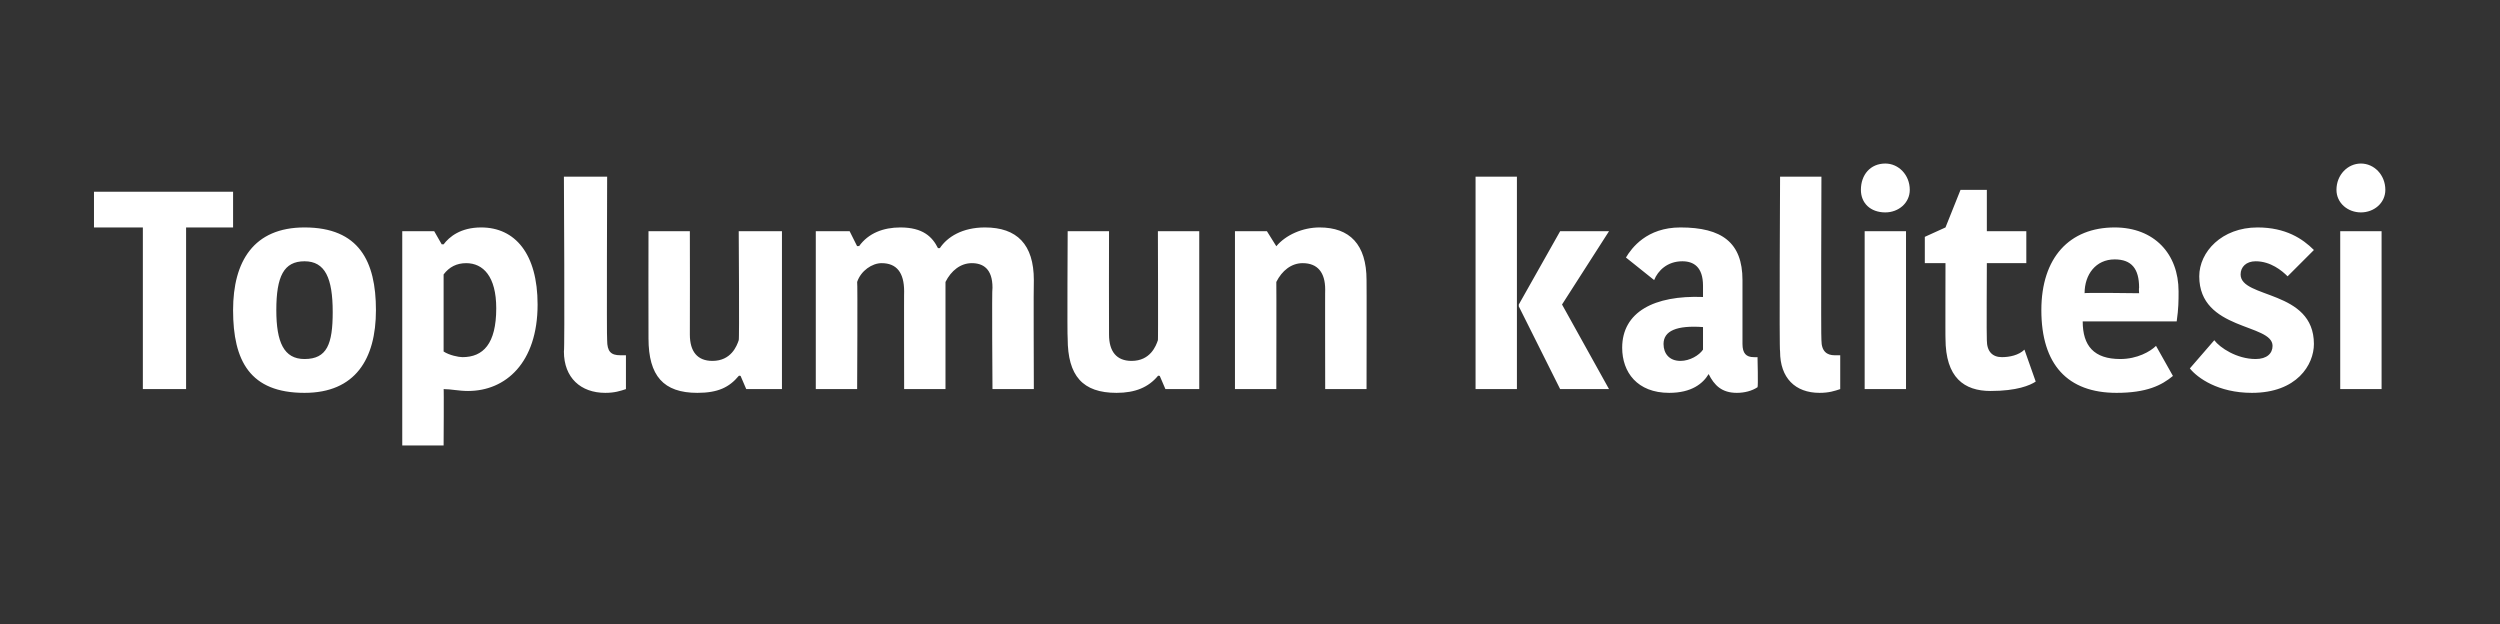 <?xml version="1.0" standalone="no"?><!DOCTYPE svg PUBLIC "-//W3C//DTD SVG 1.1//EN" "http://www.w3.org/Graphics/SVG/1.1/DTD/svg11.dtd"><svg xmlns="http://www.w3.org/2000/svg" version="1.1" width="133px" height="33.2px" viewBox="0 0 133 33.2"><rect x="0" y="0" width="133" height="33.2" fill="#333333" stroke="none"/>  <desc>Toplumun kalitesi</desc>  <defs/>  <g id="Polygon22461">    <path d="M 7.6 12.1 L 5 12.1 L 5 10.2 L 12.4 10.2 L 12.4 12.1 L 9.9 12.1 L 9.9 20.7 L 7.6 20.7 L 7.6 12.1 Z M 16.2 19.1 C 17.4 19.1 17.7 18.3 17.7 16.6 C 17.7 14.8 17.3 13.9 16.2 13.9 C 15.1 13.9 14.7 14.7 14.7 16.5 C 14.7 18.2 15.1 19.1 16.2 19.1 Z M 12.4 16.5 C 12.4 13.9 13.5 12.1 16.2 12.1 C 19.1 12.1 20 13.9 20 16.5 C 20 19.1 18.9 20.9 16.2 20.9 C 13.3 20.9 12.4 19.2 12.4 16.5 Z M 24.9 20.8 C 24.4 20.8 24 20.7 23.6 20.7 C 23.62 20.66 23.6 23.7 23.6 23.7 L 21.4 23.7 L 21.4 12.3 L 23.1 12.3 L 23.5 13 C 23.5 13 23.58 12.99 23.6 13 C 23.9 12.6 24.5 12.1 25.6 12.1 C 27.4 12.1 28.6 13.5 28.6 16.2 C 28.6 19.3 26.9 20.8 24.9 20.8 Z M 24.6 19 C 25.7 19 26.4 18.3 26.4 16.4 C 26.4 14.7 25.7 14 24.8 14 C 24.3 14 23.9 14.2 23.6 14.6 C 23.6 14.6 23.6 18.7 23.6 18.7 C 23.9 18.9 24.4 19 24.6 19 Z M 32.3 9.4 C 32.3 9.4 32.27 18.08 32.3 18.1 C 32.3 18.7 32.5 18.9 33 18.9 C 33.1 18.9 33.2 18.9 33.3 18.9 C 33.3 18.9 33.3 20.7 33.3 20.7 C 33 20.8 32.7 20.9 32.2 20.9 C 30.9 20.9 30 20.1 30 18.7 C 30.05 18.66 30 9.4 30 9.4 L 32.3 9.4 Z M 34.5 12.3 L 36.7 12.3 C 36.7 12.3 36.71 17.75 36.7 17.8 C 36.7 18.7 37.1 19.2 37.9 19.2 C 38.9 19.2 39.2 18.4 39.3 18.1 C 39.34 18.14 39.3 12.3 39.3 12.3 L 41.6 12.3 L 41.6 20.7 L 39.7 20.7 L 39.4 20 C 39.4 20 39.31 19.97 39.3 20 C 38.8 20.6 38.2 20.9 37.1 20.9 C 35.3 20.9 34.5 20 34.5 18 C 34.49 17.96 34.5 12.3 34.5 12.3 Z M 52.4 12.1 C 54.1 12.1 55 13 55 14.9 C 54.98 14.9 55 20.7 55 20.7 L 52.8 20.7 C 52.8 20.7 52.76 15.3 52.8 15.3 C 52.8 14.3 52.3 14 51.7 14 C 51.1 14 50.6 14.4 50.3 15 C 50.3 14.96 50.3 20.7 50.3 20.7 L 48.1 20.7 C 48.1 20.7 48.09 15.47 48.1 15.5 C 48.1 14.5 47.7 14 46.9 14 C 46.4 14 45.8 14.4 45.6 15 C 45.63 14.99 45.6 20.7 45.6 20.7 L 43.4 20.7 L 43.4 12.3 L 45.2 12.3 L 45.6 13.1 C 45.6 13.1 45.66 13.07 45.7 13.1 C 46.2 12.4 47 12.1 47.9 12.1 C 49.1 12.1 49.6 12.6 49.9 13.2 C 49.9 13.2 50 13.2 50 13.2 C 50.4 12.6 51.2 12.1 52.4 12.1 Z M 56.8 12.3 L 59 12.3 C 59 12.3 58.99 17.75 59 17.8 C 59 18.7 59.4 19.2 60.2 19.2 C 61.2 19.2 61.5 18.4 61.6 18.1 C 61.62 18.14 61.6 12.3 61.6 12.3 L 63.8 12.3 L 63.8 20.7 L 62 20.7 L 61.7 20 C 61.7 20 61.6 19.97 61.6 20 C 61.1 20.6 60.4 20.9 59.4 20.9 C 57.6 20.9 56.8 20 56.8 18 C 56.77 17.96 56.8 12.3 56.8 12.3 Z M 72.7 20.7 L 70.5 20.7 C 70.5 20.7 70.49 15.36 70.5 15.4 C 70.5 14.5 70.1 14 69.3 14 C 68.7 14 68.2 14.4 67.9 15 C 67.91 14.99 67.9 20.7 67.9 20.7 L 65.7 20.7 L 65.7 12.3 L 67.4 12.3 L 67.9 13.1 C 67.9 13.1 67.93 13.07 67.9 13.1 C 68.4 12.5 69.3 12.1 70.2 12.1 C 71.8 12.1 72.7 13 72.7 14.9 C 72.71 14.89 72.7 20.7 72.7 20.7 Z M 80.7 20.7 L 78.5 20.7 L 78.5 9.4 L 80.7 9.4 L 80.7 20.7 Z M 80.8 16.2 L 83 12.3 L 85.6 12.3 L 83.1 16.2 L 83.1 16.2 L 85.6 20.7 L 83 20.7 L 80.8 16.3 L 80.8 16.2 Z M 90.6 17.4 C 89.2 17.3 88.5 17.6 88.5 18.3 C 88.5 18.8 88.8 19.2 89.4 19.2 C 89.9 19.2 90.4 18.9 90.6 18.6 C 90.6 18.6 90.6 17.4 90.6 17.4 Z M 92.7 14.9 C 92.7 14.9 92.7 18.3 92.7 18.3 C 92.7 18.8 92.9 19 93.3 19 C 93.3 19.01 93.5 19 93.5 19 C 93.5 19 93.54 20.57 93.5 20.6 C 93.2 20.8 92.8 20.9 92.4 20.9 C 91.6 20.9 91.2 20.5 90.9 19.9 C 90.9 19.9 90.9 19.9 90.9 19.9 C 90.6 20.4 90 20.9 88.8 20.9 C 87.1 20.9 86.3 19.8 86.3 18.5 C 86.3 16.6 88 15.7 90.6 15.8 C 90.6 15.8 90.6 15.2 90.6 15.2 C 90.6 14.2 90.1 13.9 89.5 13.9 C 88.7 13.9 88.2 14.4 88 14.9 C 88 14.9 86.5 13.7 86.5 13.7 C 86.8 13.2 87.6 12.1 89.4 12.1 C 91.6 12.1 92.7 12.9 92.7 14.9 Z M 96.9 9.4 C 96.9 9.4 96.87 18.08 96.9 18.1 C 96.9 18.7 97.2 18.9 97.6 18.9 C 97.7 18.9 97.8 18.9 97.9 18.9 C 97.9 18.9 97.9 20.7 97.9 20.7 C 97.6 20.8 97.3 20.9 96.8 20.9 C 95.5 20.9 94.7 20.1 94.7 18.7 C 94.65 18.66 94.7 9.4 94.7 9.4 L 96.9 9.4 Z M 99.2 12.3 L 101.4 12.3 L 101.4 20.7 L 99.2 20.7 L 99.2 12.3 Z M 100.3 8.7 C 101 8.7 101.6 9.3 101.6 10.1 C 101.6 10.8 101 11.3 100.3 11.3 C 99.5 11.3 99 10.8 99 10.1 C 99 9.3 99.5 8.7 100.3 8.7 Z M 103.5 18 C 103.49 18.04 103.5 14 103.5 14 L 102.4 14 L 102.4 12.6 L 103.5 12.1 L 104.3 10.1 L 105.7 10.1 L 105.7 12.3 L 107.8 12.3 L 107.8 14 L 105.7 14 C 105.7 14 105.68 18.1 105.7 18.1 C 105.7 18.7 106 19 106.5 19 C 106.9 19 107.4 18.9 107.7 18.6 C 107.7 18.6 108.3 20.3 108.3 20.3 C 108 20.5 107.3 20.8 105.9 20.8 C 104.5 20.8 103.5 20.1 103.5 18 Z M 115.6 20 C 115 20.5 114.2 20.9 112.6 20.9 C 110 20.9 108.6 19.4 108.6 16.5 C 108.6 13.7 110.1 12.1 112.5 12.1 C 114.6 12.1 115.9 13.5 115.9 15.5 C 115.9 16 115.9 16.4 115.8 17.1 C 115.8 17.1 110.8 17.1 110.8 17.1 C 110.8 18.4 111.4 19.1 112.8 19.1 C 113.7 19.1 114.4 18.7 114.7 18.4 C 114.7 18.4 115.6 20 115.6 20 Z M 110.9 15.6 C 110.85 15.56 113.8 15.6 113.8 15.6 C 113.8 15.6 113.78 15.34 113.8 15.3 C 113.8 14.3 113.4 13.8 112.5 13.8 C 111.5 13.8 110.9 14.6 110.9 15.6 Z M 117 14.7 C 117 13.4 118.2 12.1 120.1 12.1 C 121.6 12.1 122.5 12.7 123.1 13.3 C 123.1 13.3 121.7 14.7 121.7 14.7 C 121.4 14.4 120.8 13.9 120 13.9 C 119.5 13.9 119.2 14.2 119.2 14.6 C 119.2 15.9 123.1 15.4 123.1 18.3 C 123.1 19.4 122.2 20.9 119.8 20.9 C 118 20.9 116.9 20.1 116.5 19.6 C 116.5 19.6 117.8 18.1 117.8 18.1 C 118.1 18.5 119 19.1 120 19.1 C 120.6 19.1 120.9 18.8 120.9 18.4 C 120.9 17.2 117 17.6 117 14.7 Z M 124.5 12.3 L 126.7 12.3 L 126.7 20.7 L 124.5 20.7 L 124.5 12.3 Z M 125.6 8.7 C 126.3 8.7 126.9 9.3 126.9 10.1 C 126.9 10.8 126.3 11.3 125.6 11.3 C 124.9 11.3 124.3 10.8 124.3 10.1 C 124.3 9.3 124.9 8.7 125.6 8.7 Z " stroke="none" fill="#fff"/>  </g></svg>